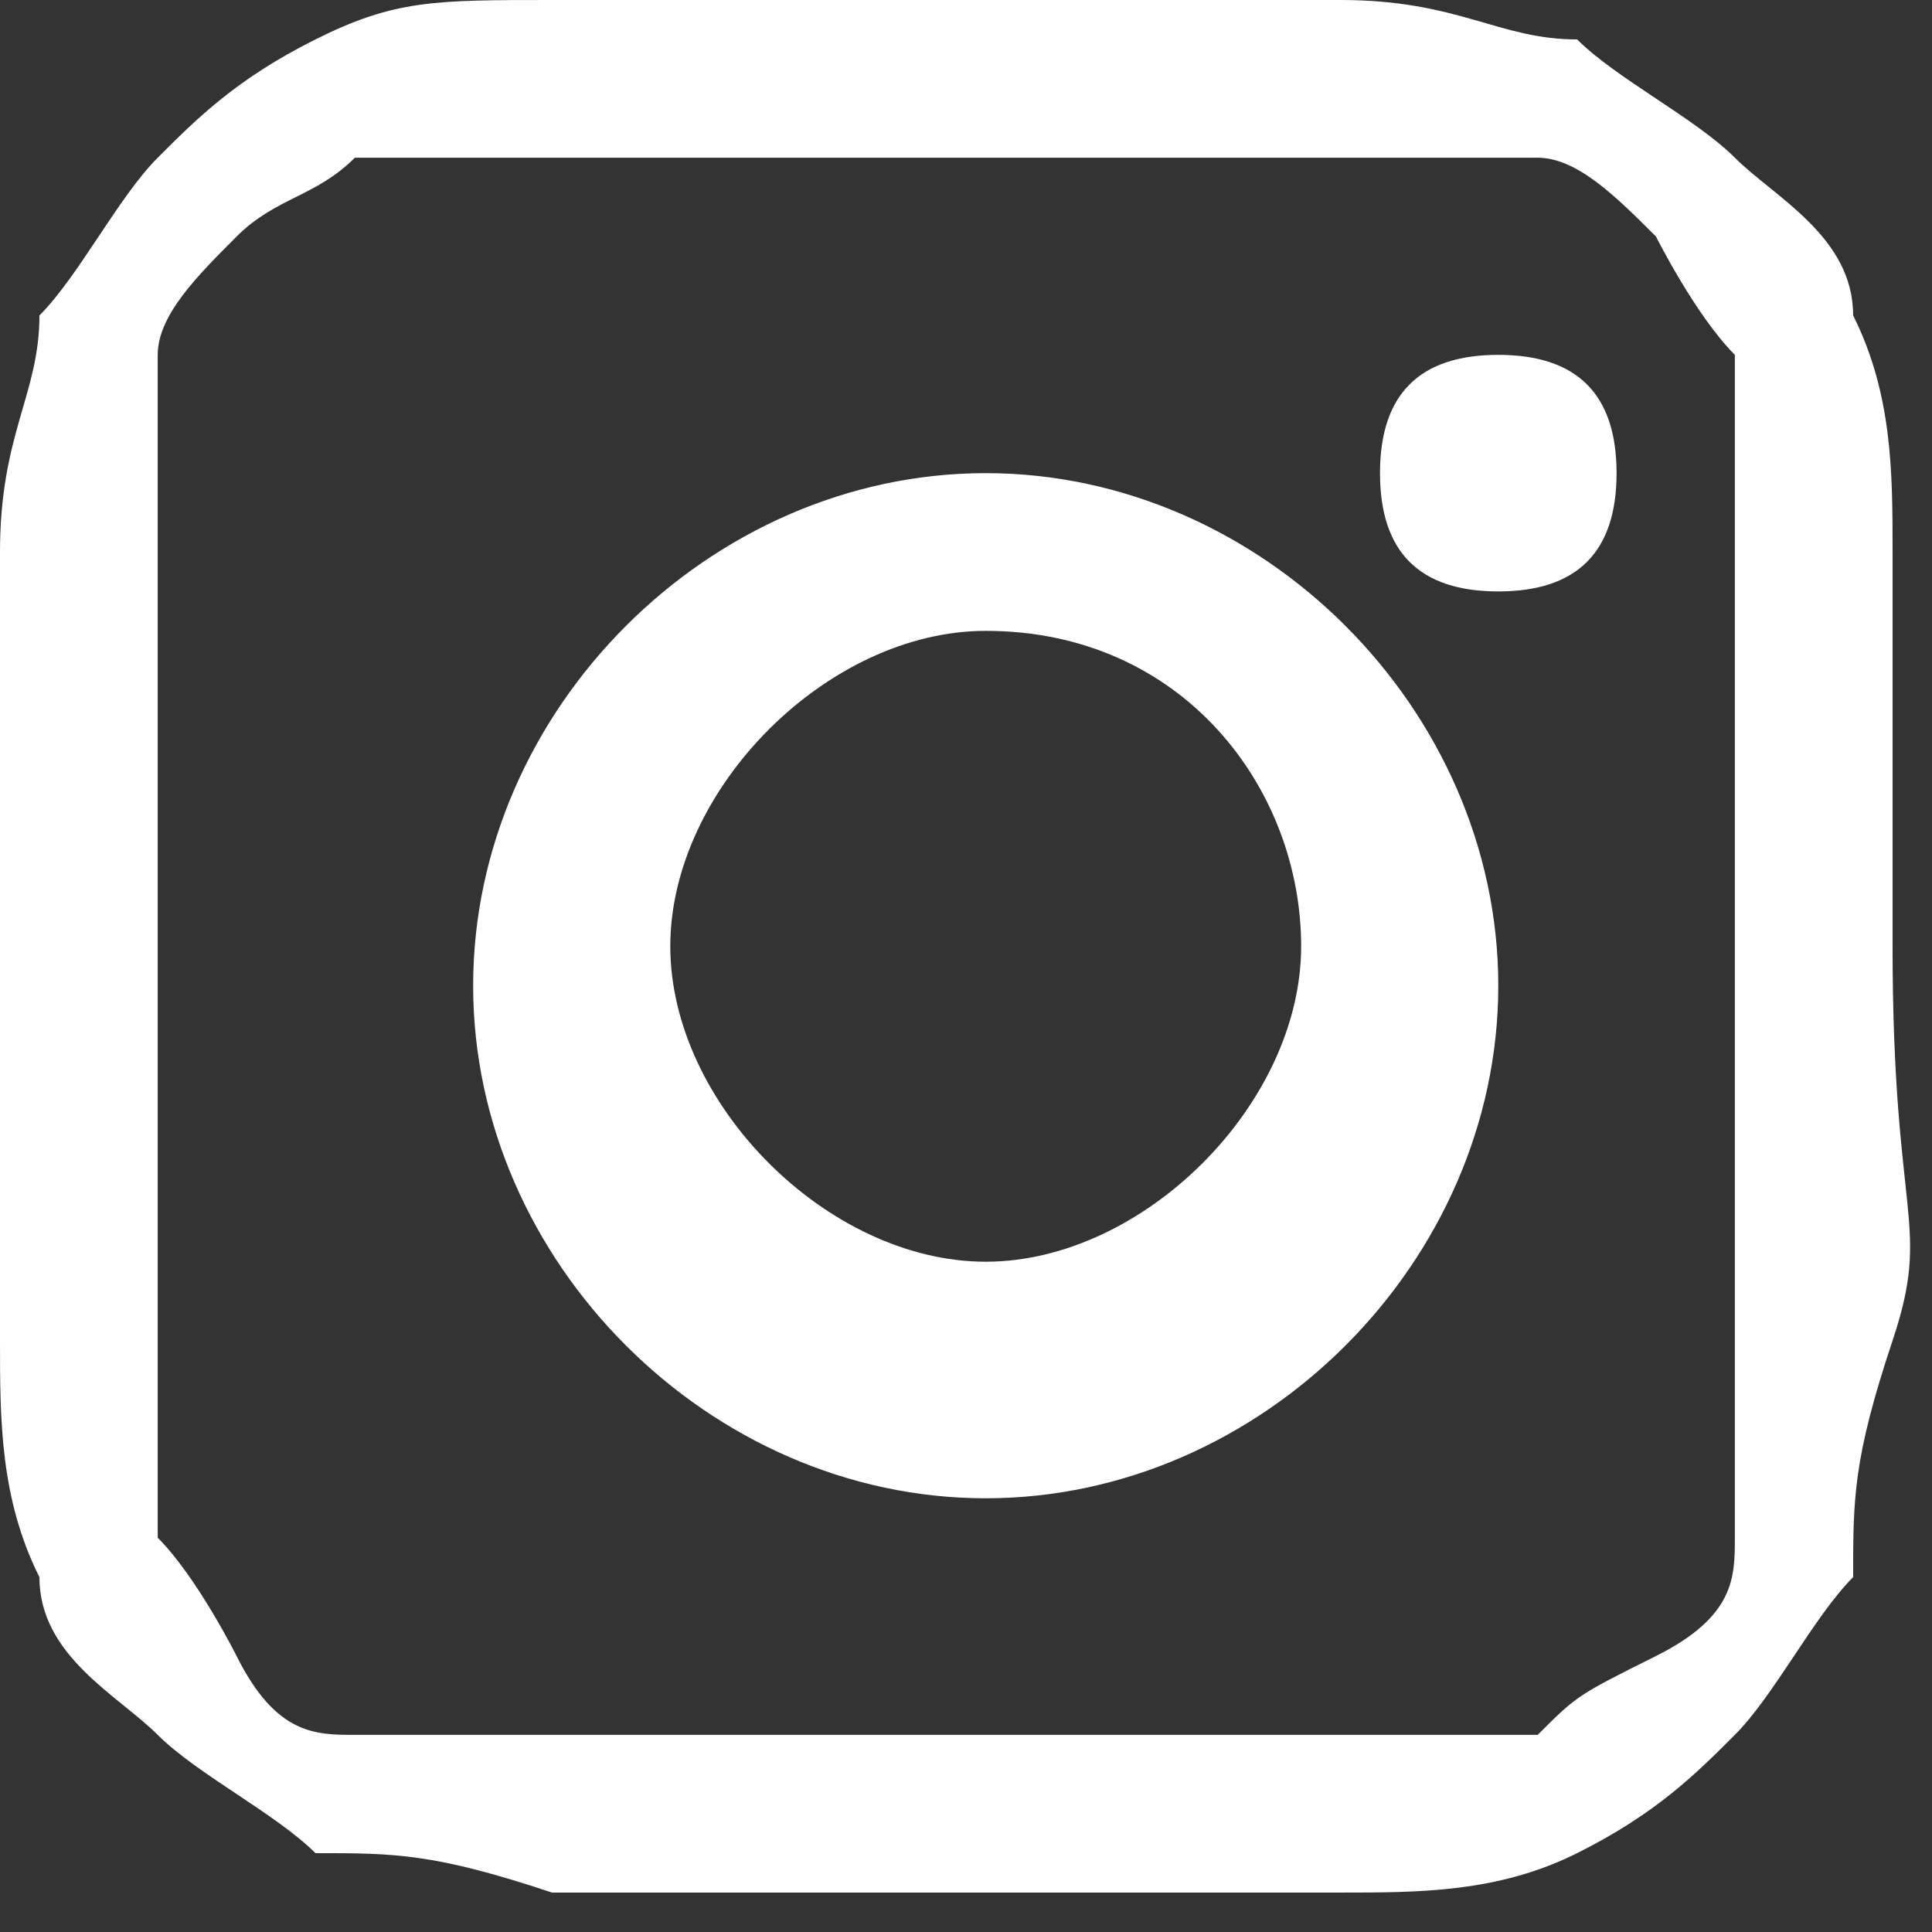 <svg xmlns="http://www.w3.org/2000/svg" viewBox="0 0 4.9 4.9"><rect x="0" y="0" width="4.9" height="4.9" fill="#333333" stroke="none"/><path d="M2.5 0H1.4C1.1 0 1 0 .8.1S.5.3.4.4C.3.5.2.7.1.8c0 .2-.1.3-.1.6v2c0 .2 0 .4.1.6 0 .2.2.3.3.4.1.1.3.2.4.3.2 0 .3 0 .6.1h2c.2 0 .4 0 .6-.1s.3-.2.4-.3c.1-.1.2-.3.3-.4 0-.2 0-.3.1-.6s0-.3 0-1v-1c0-.2 0-.4-.1-.6 0-.2-.2-.3-.3-.4C4.3.3 4.1.2 4 .1c-.2 0-.3-.1-.6-.1h-.9Zm-.3.4h1.7c.1 0 .2.1.3.2 0 0 .1.2.2.3v3c0 .1 0 .2-.2.3s-.2.1-.3.2h-3c-.1 0-.2 0-.3-.2 0 0-.1-.2-.2-.3v-3C.4.8.5.7.6.6S.8.5.9.4h1.3Zm1.6.5c-.2 0-.3.1-.3.3s.1.3.3.3.3-.1.3-.3S4 .9 3.8.9Zm-1.3.3c-.7 0-1.3.6-1.3 1.3s.6 1.3 1.3 1.3 1.3-.6 1.3-1.3-.6-1.3-1.3-1.3Zm0 .4c.5 0 .8.4.8.8s-.4.8-.8.8-.8-.4-.8-.8.4-.8.8-.8Z" style="fill:#fff"/></svg>